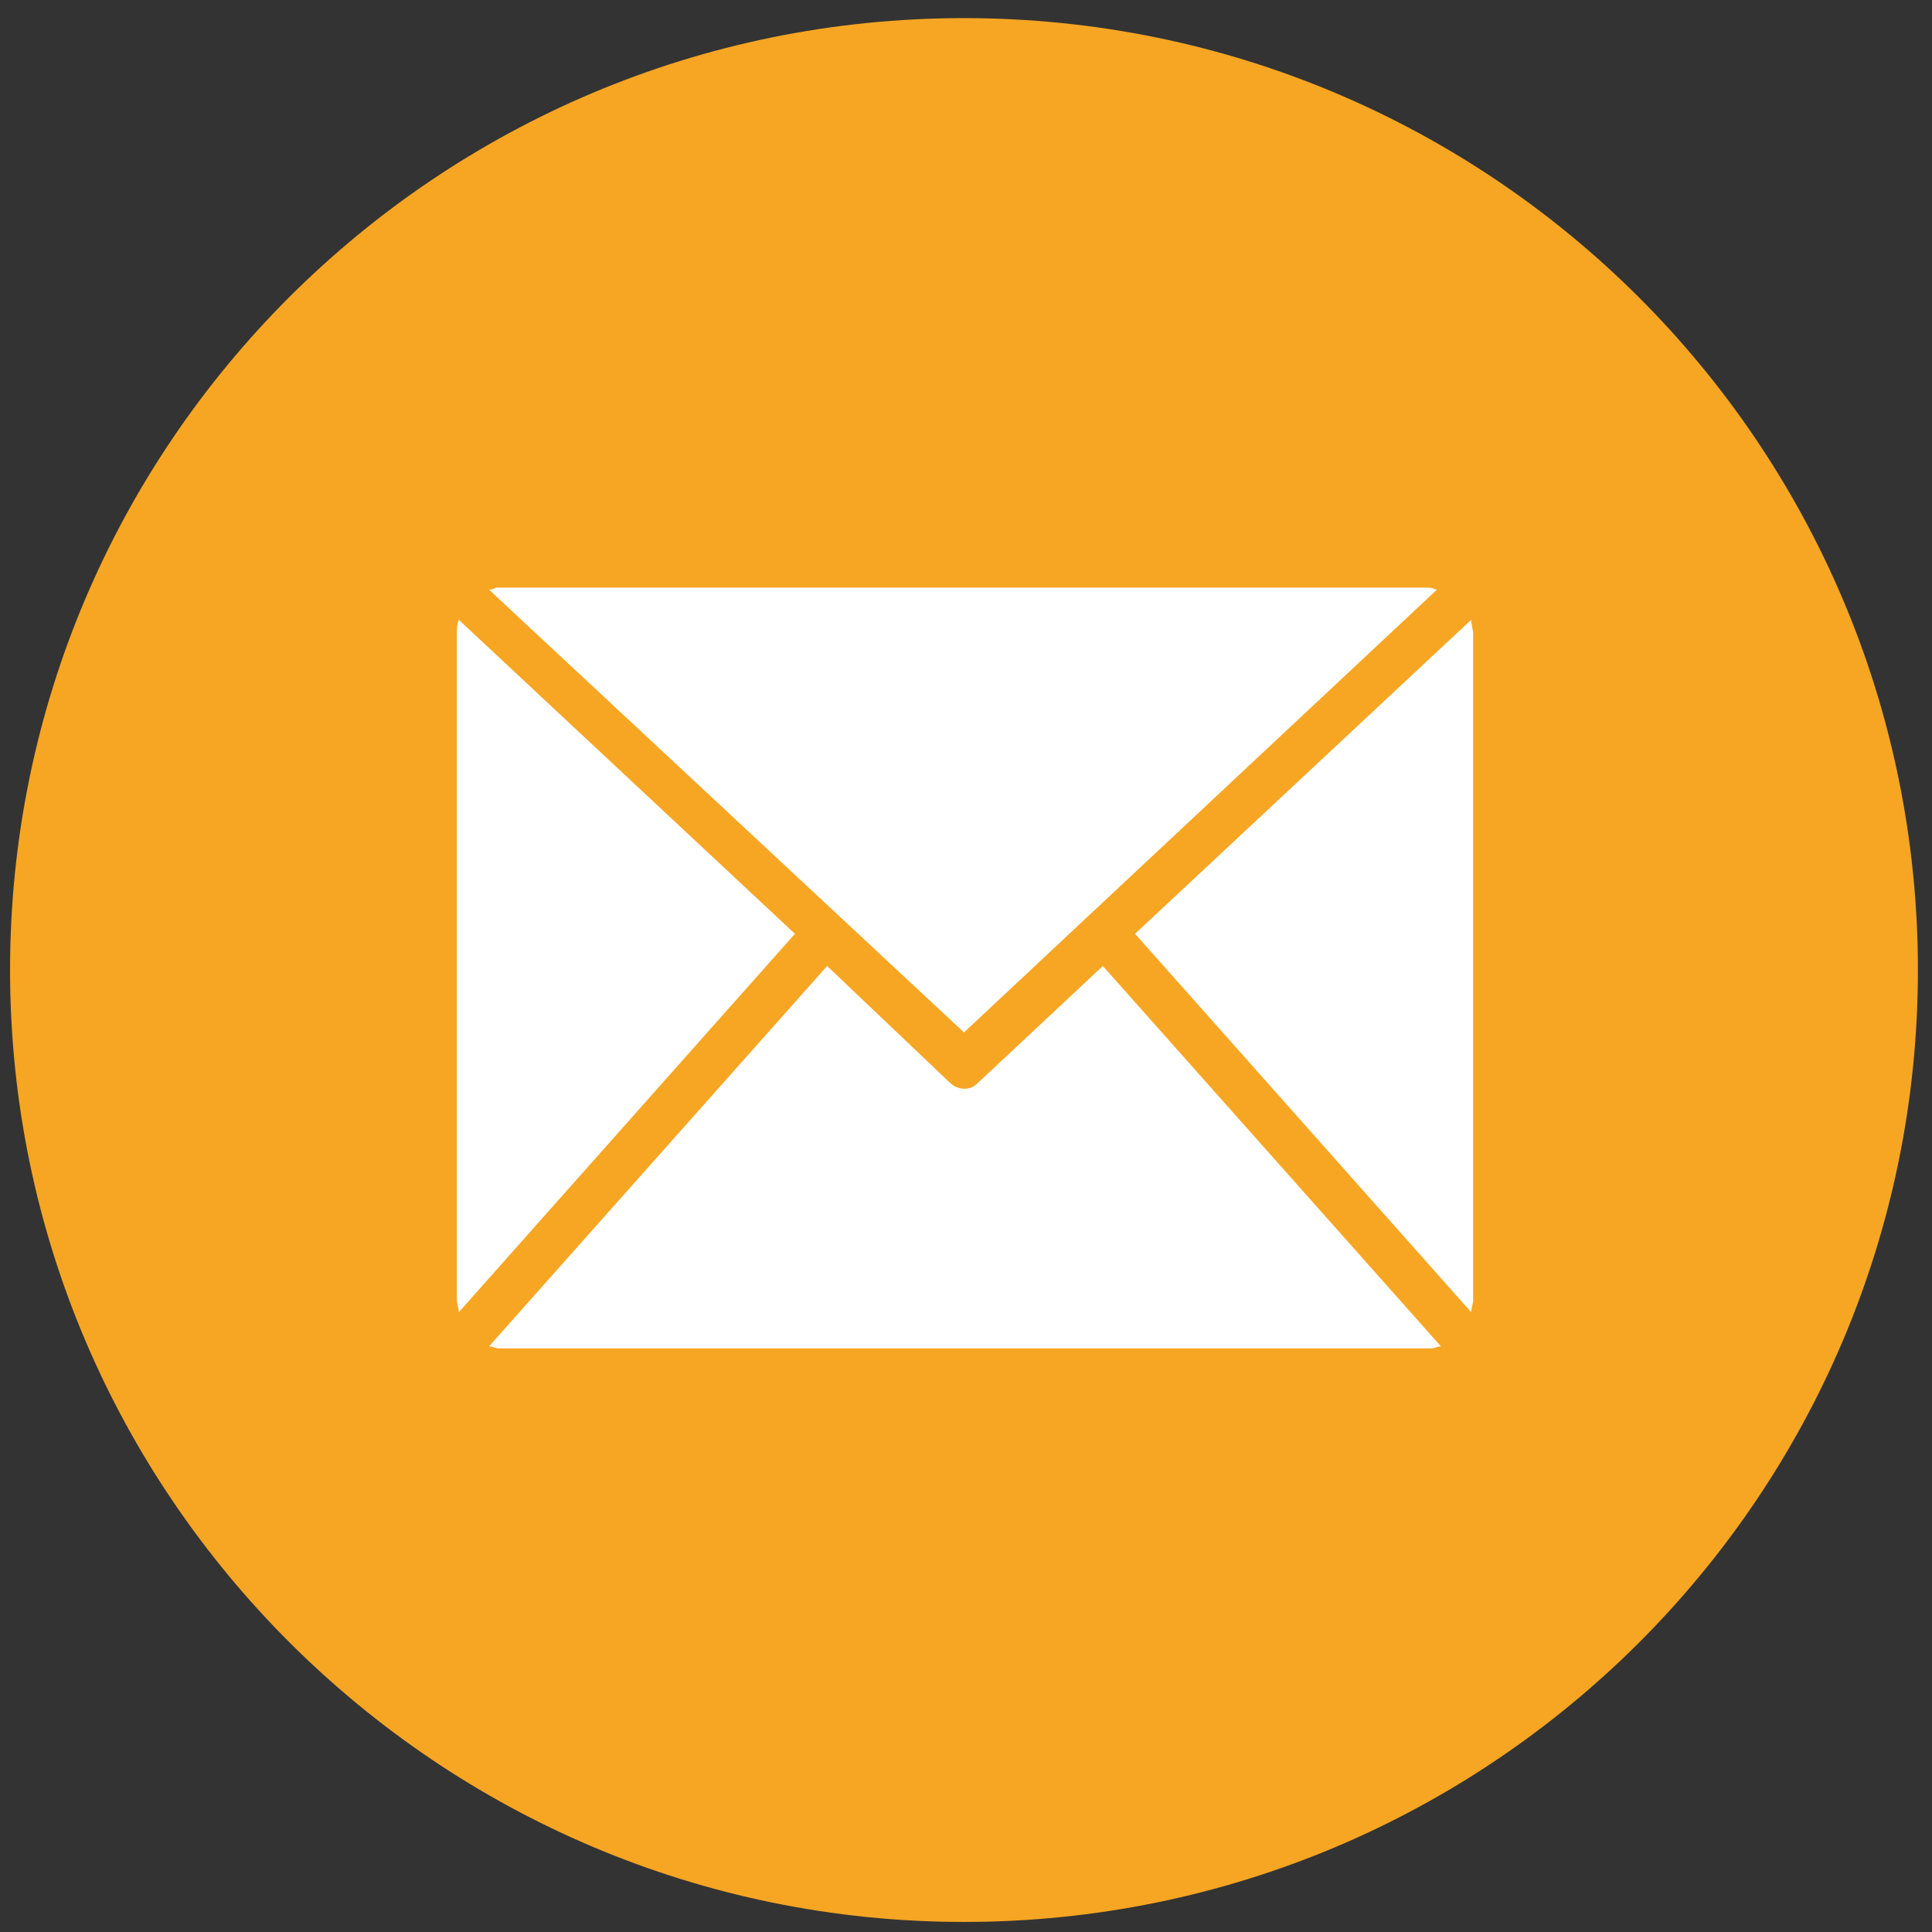 <?xml version="1.0" standalone="no"?><!DOCTYPE svg PUBLIC "-//W3C//DTD SVG 1.1//EN" "http://www.w3.org/Graphics/SVG/1.1/DTD/svg11.dtd"><svg t="1587965565028" class="icon" viewBox="0 0 1024 1024" version="1.1" xmlns="http://www.w3.org/2000/svg" p-id="10714" xmlns:xlink="http://www.w3.org/1999/xlink" width="200" height="200"><rect x="0" y="0" width="1024" height="1024" fill="#333333" stroke="none"/><defs><style type="text/css"></style></defs><path d="M510.933 1018.667c279.467 0 505.6-226.133 505.6-504.533s-226.133-504.533-505.6-504.533-505.6 226.133-505.6 504.533 227.2 504.533 505.6 504.533z" fill="#F6A623" p-id="10715"></path><path d="M510.933 547.2l250.667-234.667c-1.067 0-2.133-1.067-4.267-1.067h-493.867c-1.067 0-2.133 1.067-4.267 1.067l251.733 234.667z m269.867-211.2c0-2.133-1.067-5.333-1.067-7.467l-178.133 166.4 178.133 200.533c0-2.133 1.067-4.267 1.067-6.4v-353.067z m-537.6-7.467c-1.067 2.133-1.067 5.333-1.067 7.467v353.067c0 2.133 1.067 4.267 1.067 6.4l178.133-200.533-178.133-166.4z m341.333 183.467l-66.133 61.867c-2.133 2.133-4.267 3.2-7.467 3.2-2.133 0-5.333-1.067-7.467-3.2l-65.067-61.867-179.2 201.6c2.133 0 3.2 1.067 5.333 1.067h493.867c2.133 0 3.2-1.067 5.333-1.067l-179.2-201.6z" fill="#FFFFFF" p-id="10716"></path></svg>